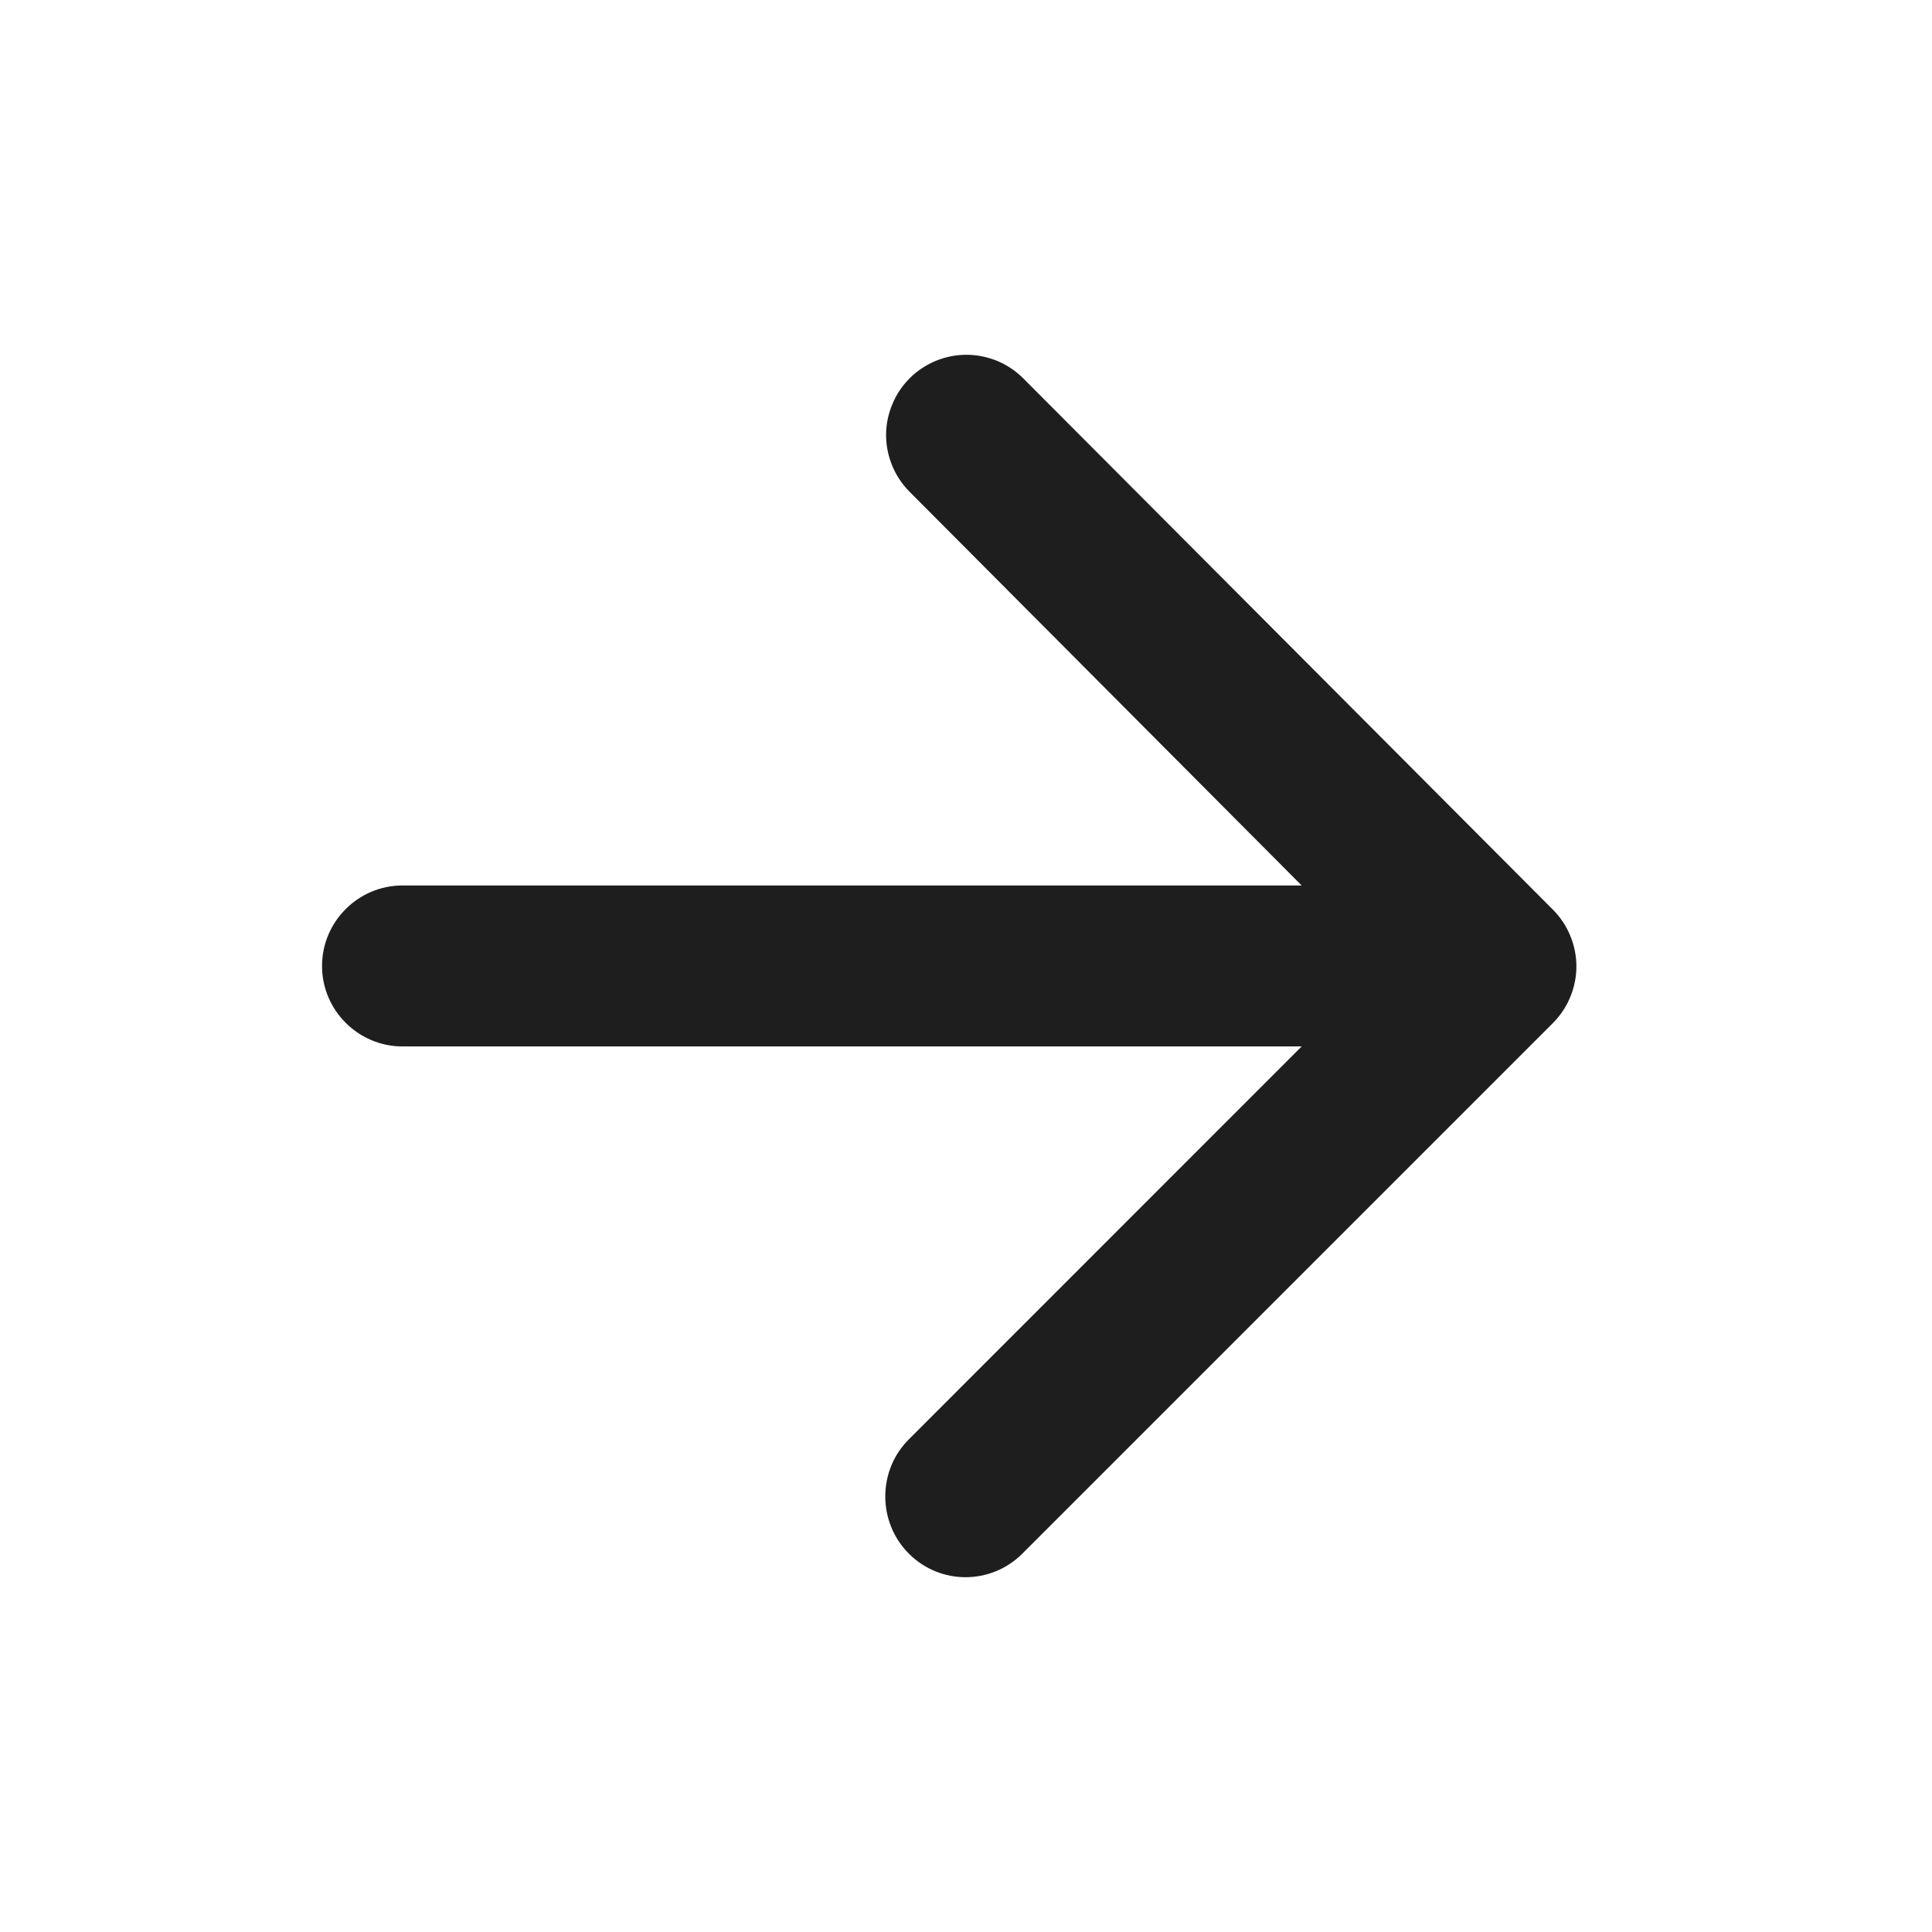 <svg width="19" height="19" viewBox="0 0 19 19" fill="none" xmlns="http://www.w3.org/2000/svg">
<path d="M3.958 10.291H12.801L8.938 14.155C8.629 14.463 8.629 14.97 8.938 15.279C9.246 15.588 9.745 15.588 10.054 15.279L15.271 10.062C15.345 9.988 15.403 9.901 15.442 9.806C15.482 9.71 15.503 9.607 15.503 9.504C15.503 9.4 15.482 9.297 15.442 9.201C15.403 9.106 15.345 9.019 15.271 8.945L10.062 3.72C9.989 3.647 9.902 3.589 9.806 3.549C9.71 3.51 9.607 3.489 9.504 3.489C9.4 3.489 9.297 3.51 9.202 3.549C9.106 3.589 9.019 3.647 8.946 3.72C8.872 3.794 8.814 3.881 8.775 3.977C8.735 4.072 8.714 4.175 8.714 4.279C8.714 4.382 8.735 4.485 8.775 4.581C8.814 4.676 8.872 4.763 8.946 4.837L12.801 8.708H3.958C3.523 8.708 3.167 9.064 3.167 9.5C3.167 9.935 3.523 10.291 3.958 10.291Z" fill="#1E1E1E"/>
</svg>
